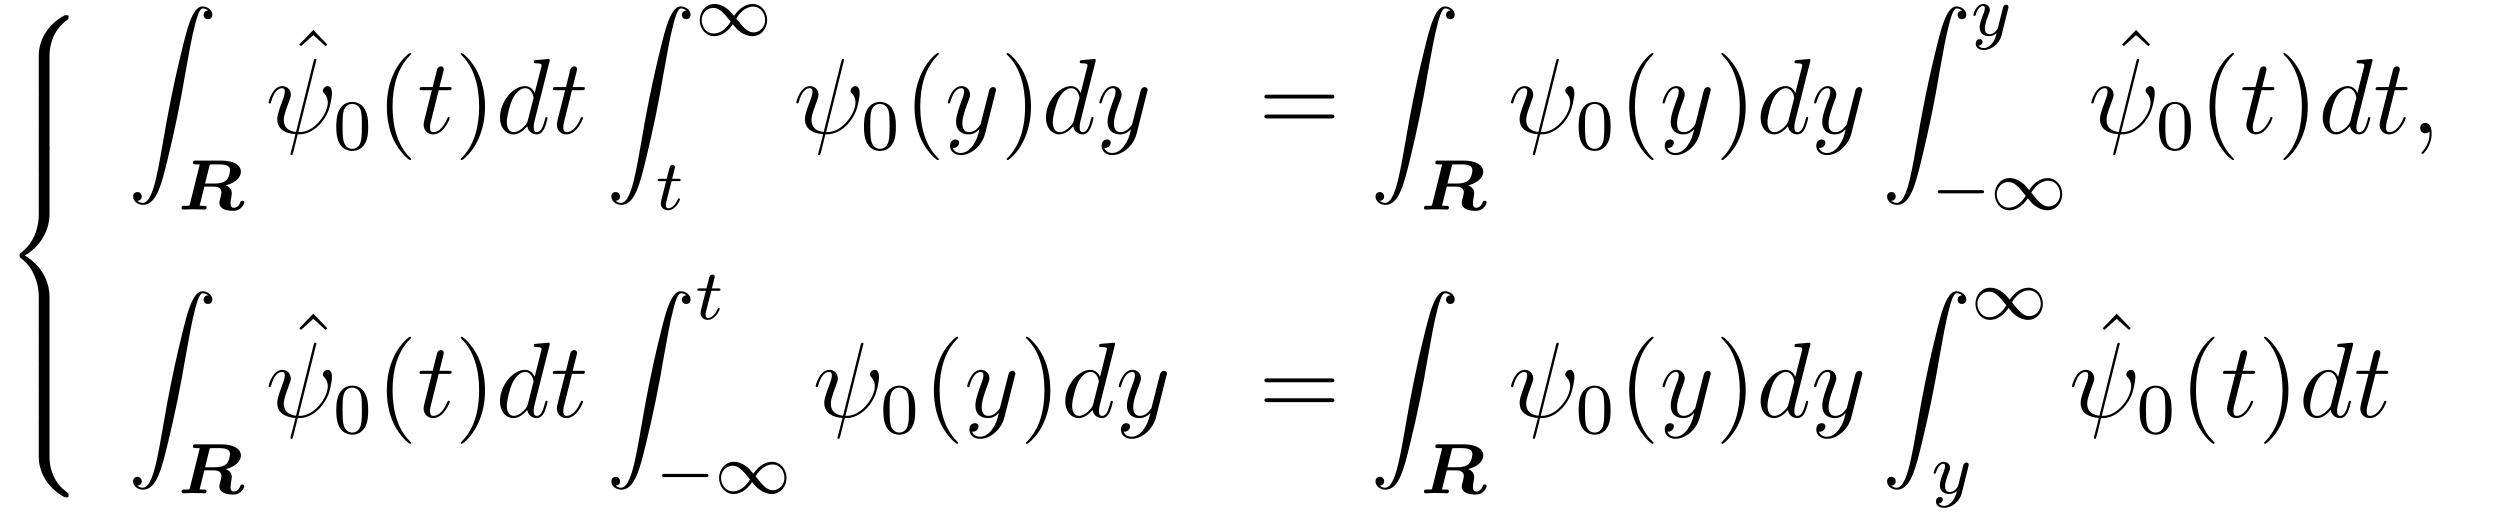 <?xml version="1.0" encoding="UTF-8"?>
<svg xmlns="http://www.w3.org/2000/svg" xmlns:xlink="http://www.w3.org/1999/xlink" viewBox="0 0 279.14 57.16" version="1.2">
<defs>
<g>
<symbol overflow="visible" id="glyph0-0">
<path style="stroke:none;" d=""/>
</symbol>
<symbol overflow="visible" id="glyph0-1">
<path style="stroke:none;" d="M 5.031 4.516 C 5.031 3.703 5.25 1.797 7.016 0.531 C 7.141 0.438 7.156 0.422 7.156 0.25 C 7.156 0.016 7.141 0.016 6.891 0.016 L 6.734 0.016 C 4.594 1.172 3.828 3.047 3.828 4.516 L 3.828 8.797 C 3.828 9.062 3.844 9.078 4.109 9.078 L 4.75 9.078 C 5.016 9.078 5.031 9.062 5.031 8.797 Z M 5.031 4.516 "/>
</symbol>
<symbol overflow="visible" id="glyph0-2">
<path style="stroke:none;" d="M 5.031 0.172 C 5.031 -0.094 5.016 -0.094 4.75 -0.094 L 4.109 -0.094 C 3.844 -0.094 3.828 -0.094 3.828 0.172 L 3.828 2.828 C 3.828 3.078 3.844 3.094 4.109 3.094 L 4.75 3.094 C 5.016 3.094 5.031 3.078 5.031 2.828 Z M 5.031 0.172 "/>
</symbol>
<symbol overflow="visible" id="glyph0-3">
<path style="stroke:none;" d="M 3.828 17.781 C 3.828 18.031 3.844 18.047 4.109 18.047 L 4.75 18.047 C 5.016 18.047 5.031 18.031 5.031 17.781 L 5.031 13.562 C 5.031 12.359 4.516 10.328 2.281 8.969 C 4.531 7.609 5.031 5.547 5.031 4.375 L 5.031 0.172 C 5.031 -0.094 5.016 -0.094 4.75 -0.094 L 4.109 -0.094 C 3.844 -0.094 3.828 -0.094 3.828 0.172 L 3.828 4.391 C 3.828 5.219 3.656 7.297 1.812 8.688 C 1.703 8.781 1.688 8.797 1.688 8.969 C 1.688 9.156 1.703 9.156 1.812 9.25 C 2.078 9.453 2.766 9.984 3.234 10.984 C 3.625 11.781 3.828 12.672 3.828 13.562 Z M 3.828 17.781 "/>
</symbol>
<symbol overflow="visible" id="glyph0-4">
<path style="stroke:none;" d="M 6.891 8.969 C 7.141 8.969 7.156 8.953 7.156 8.719 C 7.156 8.547 7.141 8.531 7.109 8.5 C 6.797 8.281 6.078 7.766 5.609 6.844 C 5.219 6.094 5.031 5.328 5.031 4.453 L 5.031 0.172 C 5.031 -0.094 5.016 -0.094 4.75 -0.094 L 4.109 -0.094 C 3.844 -0.094 3.828 -0.094 3.828 0.172 L 3.828 4.453 C 3.828 5.938 4.594 7.812 6.734 8.969 Z M 6.891 8.969 "/>
</symbol>
<symbol overflow="visible" id="glyph0-5">
<path style="stroke:none;" d="M 1.031 21.703 C 1.359 21.688 1.531 21.469 1.531 21.219 C 1.531 20.891 1.281 20.719 1.047 20.719 C 0.812 20.719 0.562 20.875 0.562 21.219 C 0.562 21.734 1.062 22.156 1.672 22.156 C 3.188 22.156 3.75 19.812 4.453 16.922 C 5.219 13.781 5.875 10.594 6.406 7.391 C 6.781 5.281 7.141 3.281 7.484 2 C 7.609 1.5 7.938 0.219 8.328 0.219 C 8.641 0.219 8.891 0.406 8.938 0.453 C 8.609 0.469 8.438 0.688 8.438 0.938 C 8.438 1.266 8.688 1.422 8.906 1.422 C 9.156 1.422 9.406 1.281 9.406 0.922 C 9.406 0.391 8.859 0 8.312 0 C 7.562 0 7 1.094 6.453 3.125 C 6.422 3.234 5.062 8.234 3.969 14.75 C 3.703 16.281 3.422 17.938 3.094 19.328 C 2.906 20.062 2.453 21.938 1.641 21.938 C 1.281 21.938 1.047 21.703 1.031 21.703 Z M 1.031 21.703 "/>
</symbol>
<symbol overflow="visible" id="glyph1-0">
<path style="stroke:none;" d=""/>
</symbol>
<symbol overflow="visible" id="glyph1-1">
<path style="stroke:none;" d="M 3.578 -4.922 C 3.625 -5.016 3.625 -5.031 3.641 -5.031 C 3.688 -5.047 4.062 -5.047 4.281 -5.047 C 5.141 -5.047 5.859 -5.047 5.859 -4.375 C 5.859 -4.219 5.781 -3.5 5.359 -3.203 C 5.156 -3.047 4.781 -2.906 4.125 -2.906 L 3.078 -2.906 Z M 5.391 -2.703 C 6.609 -3.016 7.078 -3.688 7.078 -4.219 C 7.078 -5 6.203 -5.469 4.891 -5.469 L 2.031 -5.469 C 1.859 -5.469 1.719 -5.469 1.719 -5.219 C 1.719 -5.062 1.828 -5.062 2.031 -5.047 C 2.094 -5.047 2.438 -5.047 2.484 -5.031 L 1.375 -0.578 C 1.344 -0.453 1.328 -0.438 1.188 -0.422 C 1.062 -0.422 0.938 -0.422 0.812 -0.422 C 0.594 -0.422 0.453 -0.422 0.453 -0.172 C 0.453 -0.109 0.5 0 0.625 0 C 0.906 0 1.188 -0.031 1.469 -0.031 L 1.797 -0.031 C 2.641 -0.031 2.953 0 3 0 C 3.062 0 3.25 0 3.25 -0.25 C 3.25 -0.25 3.25 -0.344 3.156 -0.391 C 3.078 -0.438 2.984 -0.391 2.469 -0.438 L 3 -2.562 L 4.062 -2.562 C 4.781 -2.562 4.906 -2.172 4.906 -1.922 C 4.906 -1.828 4.844 -1.578 4.812 -1.406 C 4.703 -1.031 4.672 -0.922 4.672 -0.781 C 4.672 -0.047 5.453 0.141 6.25 0.141 C 7.125 0.141 7.453 -0.641 7.453 -0.812 C 7.453 -0.953 7.328 -0.984 7.234 -0.984 C 7.062 -0.984 7.031 -0.906 7 -0.781 C 6.859 -0.391 6.547 -0.203 6.312 -0.203 C 6.125 -0.203 5.922 -0.25 5.922 -0.719 C 5.922 -0.766 5.938 -0.938 5.953 -1.062 C 5.984 -1.219 6.062 -1.719 6.062 -1.828 C 6.062 -2.266 5.766 -2.562 5.391 -2.703 Z M 5.391 -2.703 "/>
</symbol>
<symbol overflow="visible" id="glyph2-0">
<path style="stroke:none;" d=""/>
</symbol>
<symbol overflow="visible" id="glyph2-1">
<path style="stroke:none;" d="M 2.922 -8.297 L 1.359 -6.672 L 1.547 -6.484 L 2.922 -7.719 L 4.297 -6.484 L 4.484 -6.672 Z M 2.922 -8.297 "/>
</symbol>
<symbol overflow="visible" id="glyph2-2">
<path style="stroke:none;" d="M 3.891 2.906 C 3.891 2.875 3.891 2.844 3.688 2.641 C 2.484 1.438 1.812 -0.531 1.812 -2.969 C 1.812 -5.297 2.375 -7.297 3.766 -8.703 C 3.891 -8.812 3.891 -8.828 3.891 -8.875 C 3.891 -8.938 3.828 -8.969 3.781 -8.969 C 3.625 -8.969 2.641 -8.109 2.062 -6.938 C 1.453 -5.719 1.172 -4.453 1.172 -2.969 C 1.172 -1.906 1.344 -0.484 1.953 0.781 C 2.672 2.219 3.641 3 3.781 3 C 3.828 3 3.891 2.969 3.891 2.906 Z M 3.891 2.906 "/>
</symbol>
<symbol overflow="visible" id="glyph2-3">
<path style="stroke:none;" d="M 3.375 -2.969 C 3.375 -3.891 3.25 -5.359 2.578 -6.75 C 1.875 -8.188 0.891 -8.969 0.766 -8.969 C 0.719 -8.969 0.656 -8.938 0.656 -8.875 C 0.656 -8.828 0.656 -8.812 0.859 -8.609 C 2.062 -7.406 2.719 -5.422 2.719 -2.984 C 2.719 -0.672 2.156 1.328 0.781 2.734 C 0.656 2.844 0.656 2.875 0.656 2.906 C 0.656 2.969 0.719 3 0.766 3 C 0.922 3 1.906 2.141 2.484 0.969 C 3.094 -0.25 3.375 -1.547 3.375 -2.969 Z M 3.375 -2.969 "/>
</symbol>
<symbol overflow="visible" id="glyph2-4">
<path style="stroke:none;" d="M 8.062 -3.875 C 8.234 -3.875 8.453 -3.875 8.453 -4.094 C 8.453 -4.312 8.25 -4.312 8.062 -4.312 L 1.031 -4.312 C 0.859 -4.312 0.641 -4.312 0.641 -4.094 C 0.641 -3.875 0.844 -3.875 1.031 -3.875 Z M 8.062 -1.656 C 8.234 -1.656 8.453 -1.656 8.453 -1.859 C 8.453 -2.094 8.25 -2.094 8.062 -2.094 L 1.031 -2.094 C 0.859 -2.094 0.641 -2.094 0.641 -1.875 C 0.641 -1.656 0.844 -1.656 1.031 -1.656 Z M 8.062 -1.656 "/>
</symbol>
<symbol overflow="visible" id="glyph3-0">
<path style="stroke:none;" d=""/>
</symbol>
<symbol overflow="visible" id="glyph3-1">
<path style="stroke:none;" d="M 5.625 -8.016 C 5.625 -8.016 5.672 -8.172 5.672 -8.188 C 5.672 -8.297 5.562 -8.297 5.531 -8.297 C 5.422 -8.297 5.422 -8.234 5.359 -8.062 L 3.391 -0.141 C 2.406 -0.266 2.031 -0.766 2.031 -1.484 C 2.031 -1.75 2.031 -2.016 2.594 -3.5 C 2.75 -3.938 2.812 -4.094 2.812 -4.297 C 2.812 -4.844 2.422 -5.266 1.859 -5.266 C 0.766 -5.266 0.328 -3.531 0.328 -3.438 C 0.328 -3.391 0.375 -3.328 0.453 -3.328 C 0.562 -3.328 0.578 -3.375 0.625 -3.547 C 0.906 -4.594 1.391 -5.031 1.828 -5.031 C 1.938 -5.031 2.141 -5.016 2.141 -4.641 C 2.141 -4.594 2.141 -4.328 1.938 -3.797 C 1.297 -2.109 1.297 -1.844 1.297 -1.562 C 1.297 -0.422 2.25 0.031 3.328 0.109 C 3.234 0.484 3.141 0.859 3.047 1.234 C 2.859 1.953 2.766 2.281 2.766 2.328 C 2.766 2.438 2.875 2.438 2.906 2.438 C 2.922 2.438 2.969 2.438 3 2.391 C 3.047 2.344 3.531 0.328 3.578 0.125 C 4.031 0.125 4.969 0.125 6.047 -0.984 C 6.438 -1.422 6.797 -1.969 7 -2.484 C 7.125 -2.797 7.406 -3.859 7.406 -4.469 C 7.406 -5.188 7.047 -5.266 6.938 -5.266 C 6.641 -5.266 6.391 -4.984 6.391 -4.75 C 6.391 -4.609 6.469 -4.516 6.516 -4.469 C 6.625 -4.359 6.938 -4.047 6.938 -3.422 C 6.938 -2.984 6.703 -2.109 5.938 -1.25 C 4.938 -0.125 4.016 -0.125 3.656 -0.125 Z M 5.625 -8.016 "/>
</symbol>
<symbol overflow="visible" id="glyph3-2">
<path style="stroke:none;" d="M 2.406 -4.812 L 3.5 -4.812 C 3.734 -4.812 3.844 -4.812 3.844 -5.016 C 3.844 -5.156 3.781 -5.156 3.531 -5.156 L 2.484 -5.156 L 2.922 -6.891 C 2.969 -7.062 2.969 -7.094 2.969 -7.172 C 2.969 -7.359 2.828 -7.469 2.672 -7.469 C 2.562 -7.469 2.297 -7.438 2.203 -7.047 L 1.734 -5.156 L 0.609 -5.156 C 0.375 -5.156 0.266 -5.156 0.266 -4.922 C 0.266 -4.812 0.344 -4.812 0.578 -4.812 L 1.641 -4.812 L 0.844 -1.656 C 0.75 -1.234 0.719 -1.109 0.719 -0.953 C 0.719 -0.391 1.109 0.125 1.781 0.125 C 2.984 0.125 3.641 -1.625 3.641 -1.703 C 3.641 -1.781 3.578 -1.812 3.516 -1.812 C 3.484 -1.812 3.438 -1.812 3.422 -1.766 C 3.406 -1.75 3.391 -1.75 3.312 -1.547 C 3.062 -0.953 2.516 -0.125 1.812 -0.125 C 1.453 -0.125 1.438 -0.422 1.438 -0.688 C 1.438 -0.688 1.438 -0.922 1.469 -1.062 Z M 2.406 -4.812 "/>
</symbol>
<symbol overflow="visible" id="glyph3-3">
<path style="stroke:none;" d="M 6.016 -8 C 6.031 -8.047 6.047 -8.109 6.047 -8.172 C 6.047 -8.297 5.922 -8.297 5.906 -8.297 C 5.891 -8.297 5.312 -8.25 5.25 -8.234 C 5.047 -8.219 4.859 -8.203 4.656 -8.188 C 4.344 -8.156 4.266 -8.156 4.266 -7.938 C 4.266 -7.812 4.359 -7.812 4.531 -7.812 C 5.109 -7.812 5.125 -7.703 5.125 -7.594 C 5.125 -7.516 5.109 -7.422 5.094 -7.391 L 4.359 -4.484 C 4.234 -4.797 3.906 -5.266 3.281 -5.266 C 1.938 -5.266 0.484 -3.531 0.484 -1.75 C 0.484 -0.578 1.172 0.125 1.984 0.125 C 2.641 0.125 3.203 -0.391 3.531 -0.781 C 3.656 -0.078 4.219 0.125 4.578 0.125 C 4.938 0.125 5.219 -0.094 5.438 -0.531 C 5.625 -0.938 5.797 -1.656 5.797 -1.703 C 5.797 -1.766 5.75 -1.812 5.672 -1.812 C 5.562 -1.812 5.562 -1.75 5.516 -1.578 C 5.328 -0.875 5.109 -0.125 4.609 -0.125 C 4.266 -0.125 4.25 -0.438 4.25 -0.672 C 4.25 -0.719 4.25 -0.969 4.328 -1.297 Z M 3.594 -1.422 C 3.531 -1.219 3.531 -1.188 3.375 -0.969 C 3.109 -0.641 2.578 -0.125 2.016 -0.125 C 1.531 -0.125 1.25 -0.562 1.25 -1.266 C 1.25 -1.922 1.625 -3.266 1.859 -3.766 C 2.266 -4.609 2.828 -5.031 3.281 -5.031 C 4.078 -5.031 4.234 -4.047 4.234 -3.953 C 4.234 -3.938 4.203 -3.797 4.188 -3.766 Z M 3.594 -1.422 "/>
</symbol>
<symbol overflow="visible" id="glyph3-4">
<path style="stroke:none;" d="M 3.141 1.344 C 2.828 1.797 2.359 2.203 1.766 2.203 C 1.625 2.203 1.047 2.172 0.875 1.625 C 0.906 1.641 0.969 1.641 0.984 1.641 C 1.344 1.641 1.594 1.328 1.594 1.047 C 1.594 0.781 1.359 0.688 1.188 0.688 C 0.984 0.688 0.578 0.828 0.578 1.406 C 0.578 2.016 1.094 2.438 1.766 2.438 C 2.969 2.438 4.172 1.344 4.5 0.016 L 5.672 -4.656 C 5.688 -4.703 5.719 -4.781 5.719 -4.859 C 5.719 -5.031 5.562 -5.156 5.391 -5.156 C 5.281 -5.156 5.031 -5.109 4.938 -4.75 L 4.047 -1.234 C 4 -1.016 4 -0.984 3.891 -0.859 C 3.656 -0.531 3.266 -0.125 2.688 -0.125 C 2.016 -0.125 1.953 -0.781 1.953 -1.094 C 1.953 -1.781 2.281 -2.703 2.609 -3.562 C 2.734 -3.906 2.812 -4.078 2.812 -4.312 C 2.812 -4.812 2.453 -5.266 1.859 -5.266 C 0.766 -5.266 0.328 -3.531 0.328 -3.438 C 0.328 -3.391 0.375 -3.328 0.453 -3.328 C 0.562 -3.328 0.578 -3.375 0.625 -3.547 C 0.906 -4.547 1.359 -5.031 1.828 -5.031 C 1.938 -5.031 2.141 -5.031 2.141 -4.641 C 2.141 -4.328 2.016 -3.984 1.828 -3.531 C 1.25 -1.953 1.25 -1.562 1.25 -1.281 C 1.25 -0.141 2.062 0.125 2.656 0.125 C 3 0.125 3.438 0.016 3.844 -0.438 L 3.859 -0.422 C 3.688 0.281 3.562 0.75 3.141 1.344 Z M 3.141 1.344 "/>
</symbol>
<symbol overflow="visible" id="glyph3-5">
<path style="stroke:none;" d="M 2.328 0.047 C 2.328 -0.641 2.109 -1.156 1.609 -1.156 C 1.234 -1.156 1.047 -0.844 1.047 -0.578 C 1.047 -0.328 1.219 0 1.625 0 C 1.781 0 1.906 -0.047 2.016 -0.156 C 2.047 -0.172 2.062 -0.172 2.062 -0.172 C 2.094 -0.172 2.094 -0.016 2.094 0.047 C 2.094 0.438 2.016 1.219 1.328 2 C 1.188 2.141 1.188 2.156 1.188 2.188 C 1.188 2.25 1.25 2.312 1.312 2.312 C 1.406 2.312 2.328 1.422 2.328 0.047 Z M 2.328 0.047 "/>
</symbol>
<symbol overflow="visible" id="glyph4-0">
<path style="stroke:none;" d=""/>
</symbol>
<symbol overflow="visible" id="glyph4-1">
<path style="stroke:none;" d="M 3.891 -2.547 C 3.891 -3.391 3.812 -3.906 3.547 -4.422 C 3.203 -5.125 2.547 -5.297 2.109 -5.297 C 1.109 -5.297 0.734 -4.547 0.625 -4.328 C 0.344 -3.75 0.328 -2.953 0.328 -2.547 C 0.328 -2.016 0.344 -1.219 0.734 -0.578 C 1.094 0.016 1.688 0.172 2.109 0.172 C 2.5 0.172 3.172 0.047 3.578 -0.734 C 3.875 -1.312 3.891 -2.031 3.891 -2.547 Z M 2.109 -0.062 C 1.844 -0.062 1.297 -0.188 1.125 -1.016 C 1.031 -1.469 1.031 -2.219 1.031 -2.641 C 1.031 -3.188 1.031 -3.75 1.125 -4.188 C 1.297 -5 1.906 -5.078 2.109 -5.078 C 2.375 -5.078 2.938 -4.938 3.094 -4.219 C 3.188 -3.781 3.188 -3.172 3.188 -2.641 C 3.188 -2.172 3.188 -1.453 3.094 -1 C 2.922 -0.172 2.375 -0.062 2.109 -0.062 Z M 2.109 -0.062 "/>
</symbol>
<symbol overflow="visible" id="glyph5-0">
<path style="stroke:none;" d=""/>
</symbol>
<symbol overflow="visible" id="glyph5-1">
<path style="stroke:none;" d="M 4.297 -2.188 C 3.828 -2.75 3.766 -2.812 3.484 -3.016 C 3.125 -3.297 2.641 -3.516 2.109 -3.516 C 1.141 -3.516 0.469 -2.656 0.469 -1.719 C 0.469 -0.781 1.125 0.078 2.078 0.078 C 2.734 0.078 3.5 -0.266 4.156 -1.25 C 4.625 -0.688 4.688 -0.625 4.969 -0.422 C 5.344 -0.141 5.828 0.078 6.344 0.078 C 7.328 0.078 8 -0.766 8 -1.719 C 8 -2.656 7.328 -3.516 6.391 -3.516 C 5.734 -3.516 4.969 -3.172 4.297 -2.188 Z M 4.547 -1.891 C 4.844 -2.391 5.5 -3.219 6.438 -3.219 C 7.297 -3.219 7.766 -2.438 7.766 -1.719 C 7.766 -0.953 7.188 -0.344 6.484 -0.344 C 5.781 -0.344 5.312 -0.938 4.547 -1.891 Z M 3.922 -1.547 C 3.625 -1.047 2.969 -0.219 2.031 -0.219 C 1.172 -0.219 0.688 -1 0.688 -1.719 C 0.688 -2.484 1.281 -3.078 1.984 -3.078 C 2.688 -3.078 3.156 -2.5 3.922 -1.547 Z M 3.922 -1.547 "/>
</symbol>
<symbol overflow="visible" id="glyph5-2">
<path style="stroke:none;" d="M 5.562 -1.812 C 5.703 -1.812 5.875 -1.812 5.875 -1.984 C 5.875 -2.172 5.703 -2.172 5.562 -2.172 L 1 -2.172 C 0.875 -2.172 0.703 -2.172 0.703 -1.984 C 0.703 -1.812 0.875 -1.812 1 -1.812 Z M 5.562 -1.812 "/>
</symbol>
<symbol overflow="visible" id="glyph6-0">
<path style="stroke:none;" d=""/>
</symbol>
<symbol overflow="visible" id="glyph6-1">
<path style="stroke:none;" d="M 1.766 -3.172 L 2.547 -3.172 C 2.688 -3.172 2.781 -3.172 2.781 -3.328 C 2.781 -3.438 2.688 -3.438 2.547 -3.438 L 1.828 -3.438 L 2.109 -4.562 C 2.141 -4.688 2.141 -4.719 2.141 -4.734 C 2.141 -4.906 2.016 -4.984 1.875 -4.984 C 1.609 -4.984 1.547 -4.766 1.469 -4.406 L 1.219 -3.438 L 0.453 -3.438 C 0.297 -3.438 0.203 -3.438 0.203 -3.281 C 0.203 -3.172 0.297 -3.172 0.438 -3.172 L 1.156 -3.172 L 0.672 -1.266 C 0.625 -1.062 0.562 -0.781 0.562 -0.672 C 0.562 -0.188 0.953 0.078 1.375 0.078 C 2.219 0.078 2.703 -1.047 2.703 -1.141 C 2.703 -1.234 2.641 -1.25 2.594 -1.25 C 2.5 -1.25 2.5 -1.219 2.438 -1.094 C 2.281 -0.703 1.875 -0.141 1.391 -0.141 C 1.234 -0.141 1.125 -0.25 1.125 -0.516 C 1.125 -0.672 1.156 -0.75 1.172 -0.859 Z M 1.766 -3.172 "/>
</symbol>
<symbol overflow="visible" id="glyph6-2">
<path style="stroke:none;" d="M 4.125 -3 C 4.156 -3.109 4.156 -3.125 4.156 -3.188 C 4.156 -3.391 4 -3.438 3.906 -3.438 C 3.859 -3.438 3.688 -3.422 3.578 -3.219 C 3.562 -3.172 3.484 -2.891 3.453 -2.719 L 2.969 -0.812 C 2.969 -0.781 2.625 -0.141 2.047 -0.141 C 1.656 -0.141 1.516 -0.438 1.516 -0.781 C 1.516 -1.25 1.781 -1.953 1.969 -2.422 C 2.047 -2.625 2.078 -2.688 2.078 -2.844 C 2.078 -3.281 1.719 -3.516 1.359 -3.516 C 0.562 -3.516 0.234 -2.391 0.234 -2.297 C 0.234 -2.219 0.297 -2.188 0.359 -2.188 C 0.469 -2.188 0.469 -2.234 0.5 -2.312 C 0.703 -3.016 1.047 -3.297 1.328 -3.297 C 1.453 -3.297 1.516 -3.219 1.516 -3.031 C 1.516 -2.859 1.453 -2.672 1.406 -2.531 C 1.078 -1.688 0.938 -1.281 0.938 -0.906 C 0.938 -0.125 1.531 0.078 2 0.078 C 2.375 0.078 2.641 -0.094 2.844 -0.266 C 2.719 0.172 2.641 0.484 2.344 0.875 C 2.078 1.188 1.766 1.406 1.406 1.406 C 1.266 1.406 0.969 1.375 0.812 1.141 C 1.234 1.109 1.266 0.75 1.266 0.703 C 1.266 0.516 1.109 0.406 0.953 0.406 C 0.766 0.406 0.5 0.547 0.5 0.938 C 0.5 1.312 0.844 1.625 1.406 1.625 C 2.219 1.625 3.125 0.969 3.375 0.016 Z M 4.125 -3 "/>
</symbol>
</g>
</defs>
<g id="surface1">
<g style="fill:rgb(0%,0%,0%);fill-opacity:1;">
  <use xlink:href="#glyph0-1" x="0.5" y="1.68"/>
</g>
<g style="fill:rgb(0%,0%,0%);fill-opacity:1;">
  <use xlink:href="#glyph0-2" x="0.5" y="10.68"/>
</g>
<g style="fill:rgb(0%,0%,0%);fill-opacity:1;">
  <use xlink:href="#glyph0-2" x="0.5" y="13.68"/>
</g>
<g style="fill:rgb(0%,0%,0%);fill-opacity:1;">
  <use xlink:href="#glyph0-2" x="0.5" y="16.56"/>
</g>
<g style="fill:rgb(0%,0%,0%);fill-opacity:1;">
  <use xlink:href="#glyph0-3" x="0.5" y="19.56"/>
</g>
<g style="fill:rgb(0%,0%,0%);fill-opacity:1;">
  <use xlink:href="#glyph0-2" x="0.5" y="37.56"/>
</g>
<g style="fill:rgb(0%,0%,0%);fill-opacity:1;">
  <use xlink:href="#glyph0-2" x="0.5" y="40.56"/>
</g>
<g style="fill:rgb(0%,0%,0%);fill-opacity:1;">
  <use xlink:href="#glyph0-2" x="0.5" y="43.56"/>
</g>
<g style="fill:rgb(0%,0%,0%);fill-opacity:1;">
  <use xlink:href="#glyph0-4" x="0.5" y="46.56"/>
</g>
<g style="fill:rgb(0%,0%,0%);fill-opacity:1;">
  <use xlink:href="#glyph0-5" x="14.3" y="0.72"/>
</g>
<g style="fill:rgb(0%,0%,0%);fill-opacity:1;">
  <use xlink:href="#glyph1-1" x="19.82" y="23.4"/>
</g>
<g style="fill:rgb(0%,0%,0%);fill-opacity:1;">
  <use xlink:href="#glyph2-1" x="32.06" y="11.64"/>
</g>
<g style="fill:rgb(0%,0%,0%);fill-opacity:1;">
  <use xlink:href="#glyph3-1" x="29.66" y="14.88"/>
</g>
<g style="fill:rgb(0%,0%,0%);fill-opacity:1;">
  <use xlink:href="#glyph4-1" x="37.22" y="16.68"/>
</g>
<g style="fill:rgb(0%,0%,0%);fill-opacity:1;">
  <use xlink:href="#glyph2-2" x="42.02" y="14.88"/>
</g>
<g style="fill:rgb(0%,0%,0%);fill-opacity:1;">
  <use xlink:href="#glyph3-2" x="46.58" y="14.88"/>
</g>
<g style="fill:rgb(0%,0%,0%);fill-opacity:1;">
  <use xlink:href="#glyph2-3" x="50.78" y="14.88"/>
</g>
<g style="fill:rgb(0%,0%,0%);fill-opacity:1;">
  <use xlink:href="#glyph3-3" x="55.34" y="14.88"/>
</g>
<g style="fill:rgb(0%,0%,0%);fill-opacity:1;">
  <use xlink:href="#glyph3-2" x="61.46" y="14.88"/>
</g>
<g style="fill:rgb(0%,0%,0%);fill-opacity:1;">
  <use xlink:href="#glyph0-5" x="67.7" y="0.72"/>
</g>
<g style="fill:rgb(0%,0%,0%);fill-opacity:1;">
  <use xlink:href="#glyph5-1" x="77.66" y="3.96"/>
</g>
<g style="fill:rgb(0%,0%,0%);fill-opacity:1;">
  <use xlink:href="#glyph6-1" x="73.22" y="23.4"/>
</g>
<g style="fill:rgb(0%,0%,0%);fill-opacity:1;">
  <use xlink:href="#glyph3-1" x="88.58" y="14.88"/>
</g>
<g style="fill:rgb(0%,0%,0%);fill-opacity:1;">
  <use xlink:href="#glyph4-1" x="96.14" y="16.68"/>
</g>
<g style="fill:rgb(0%,0%,0%);fill-opacity:1;">
  <use xlink:href="#glyph2-2" x="100.94" y="14.88"/>
</g>
<g style="fill:rgb(0%,0%,0%);fill-opacity:1;">
  <use xlink:href="#glyph3-4" x="105.5" y="14.88"/>
</g>
<g style="fill:rgb(0%,0%,0%);fill-opacity:1;">
  <use xlink:href="#glyph2-3" x="111.74" y="14.88"/>
</g>
<g style="fill:rgb(0%,0%,0%);fill-opacity:1;">
  <use xlink:href="#glyph3-3" x="116.3" y="14.88"/>
</g>
<g style="fill:rgb(0%,0%,0%);fill-opacity:1;">
  <use xlink:href="#glyph3-4" x="122.42" y="14.88"/>
</g>
<g style="fill:rgb(0%,0%,0%);fill-opacity:1;">
  <use xlink:href="#glyph2-4" x="140.54" y="14.88"/>
</g>
<g style="fill:rgb(0%,0%,0%);fill-opacity:1;">
  <use xlink:href="#glyph0-5" x="153.02" y="0.72"/>
</g>
<g style="fill:rgb(0%,0%,0%);fill-opacity:1;">
  <use xlink:href="#glyph1-1" x="158.54" y="23.4"/>
</g>
<g style="fill:rgb(0%,0%,0%);fill-opacity:1;">
  <use xlink:href="#glyph3-1" x="168.38" y="14.88"/>
</g>
<g style="fill:rgb(0%,0%,0%);fill-opacity:1;">
  <use xlink:href="#glyph4-1" x="175.94" y="16.68"/>
</g>
<g style="fill:rgb(0%,0%,0%);fill-opacity:1;">
  <use xlink:href="#glyph2-2" x="180.74" y="14.88"/>
</g>
<g style="fill:rgb(0%,0%,0%);fill-opacity:1;">
  <use xlink:href="#glyph3-4" x="185.3" y="14.88"/>
</g>
<g style="fill:rgb(0%,0%,0%);fill-opacity:1;">
  <use xlink:href="#glyph2-3" x="191.54" y="14.88"/>
</g>
<g style="fill:rgb(0%,0%,0%);fill-opacity:1;">
  <use xlink:href="#glyph3-3" x="196.1" y="14.88"/>
</g>
<g style="fill:rgb(0%,0%,0%);fill-opacity:1;">
  <use xlink:href="#glyph3-4" x="202.22" y="14.88"/>
</g>
<g style="fill:rgb(0%,0%,0%);fill-opacity:1;">
  <use xlink:href="#glyph0-5" x="210.14" y="0.72"/>
</g>
<g style="fill:rgb(0%,0%,0%);fill-opacity:1;">
  <use xlink:href="#glyph6-2" x="220.1" y="3.96"/>
</g>
<g style="fill:rgb(0%,0%,0%);fill-opacity:1;">
  <use xlink:href="#glyph5-2" x="215.66" y="23.4"/>
</g>
<g style="fill:rgb(0%,0%,0%);fill-opacity:1;">
  <use xlink:href="#glyph5-1" x="222.26" y="23.4"/>
</g>
<g style="fill:rgb(0%,0%,0%);fill-opacity:1;">
  <use xlink:href="#glyph2-1" x="235.58" y="11.64"/>
</g>
<g style="fill:rgb(0%,0%,0%);fill-opacity:1;">
  <use xlink:href="#glyph3-1" x="233.18" y="14.88"/>
</g>
<g style="fill:rgb(0%,0%,0%);fill-opacity:1;">
  <use xlink:href="#glyph4-1" x="240.74" y="16.68"/>
</g>
<g style="fill:rgb(0%,0%,0%);fill-opacity:1;">
  <use xlink:href="#glyph2-2" x="245.54" y="14.88"/>
</g>
<g style="fill:rgb(0%,0%,0%);fill-opacity:1;">
  <use xlink:href="#glyph3-2" x="250.1" y="14.88"/>
</g>
<g style="fill:rgb(0%,0%,0%);fill-opacity:1;">
  <use xlink:href="#glyph2-3" x="254.3" y="14.88"/>
</g>
<g style="fill:rgb(0%,0%,0%);fill-opacity:1;">
  <use xlink:href="#glyph3-3" x="258.86" y="14.88"/>
</g>
<g style="fill:rgb(0%,0%,0%);fill-opacity:1;">
  <use xlink:href="#glyph3-2" x="264.98" y="14.88"/>
</g>
<g style="fill:rgb(0%,0%,0%);fill-opacity:1;">
  <use xlink:href="#glyph3-5" x="269.18" y="14.88"/>
</g>
<g style="fill:rgb(0%,0%,0%);fill-opacity:1;">
  <use xlink:href="#glyph0-5" x="14.3" y="32.52"/>
</g>
<g style="fill:rgb(0%,0%,0%);fill-opacity:1;">
  <use xlink:href="#glyph1-1" x="19.82" y="55.08"/>
</g>
<g style="fill:rgb(0%,0%,0%);fill-opacity:1;">
  <use xlink:href="#glyph2-1" x="32.06" y="43.32"/>
</g>
<g style="fill:rgb(0%,0%,0%);fill-opacity:1;">
  <use xlink:href="#glyph3-1" x="29.66" y="46.56"/>
</g>
<g style="fill:rgb(0%,0%,0%);fill-opacity:1;">
  <use xlink:href="#glyph4-1" x="37.22" y="48.36"/>
</g>
<g style="fill:rgb(0%,0%,0%);fill-opacity:1;">
  <use xlink:href="#glyph2-2" x="42.02" y="46.56"/>
</g>
<g style="fill:rgb(0%,0%,0%);fill-opacity:1;">
  <use xlink:href="#glyph3-2" x="46.58" y="46.56"/>
</g>
<g style="fill:rgb(0%,0%,0%);fill-opacity:1;">
  <use xlink:href="#glyph2-3" x="50.78" y="46.56"/>
</g>
<g style="fill:rgb(0%,0%,0%);fill-opacity:1;">
  <use xlink:href="#glyph3-3" x="55.34" y="46.56"/>
</g>
<g style="fill:rgb(0%,0%,0%);fill-opacity:1;">
  <use xlink:href="#glyph3-2" x="61.46" y="46.56"/>
</g>
<g style="fill:rgb(0%,0%,0%);fill-opacity:1;">
  <use xlink:href="#glyph0-5" x="67.7" y="32.52"/>
</g>
<g style="fill:rgb(0%,0%,0%);fill-opacity:1;">
  <use xlink:href="#glyph6-1" x="77.66" y="35.64"/>
</g>
<g style="fill:rgb(0%,0%,0%);fill-opacity:1;">
  <use xlink:href="#glyph5-2" x="73.22" y="55.08"/>
</g>
<g style="fill:rgb(0%,0%,0%);fill-opacity:1;">
  <use xlink:href="#glyph5-1" x="79.82" y="55.08"/>
</g>
<g style="fill:rgb(0%,0%,0%);fill-opacity:1;">
  <use xlink:href="#glyph3-1" x="90.74" y="46.56"/>
</g>
<g style="fill:rgb(0%,0%,0%);fill-opacity:1;">
  <use xlink:href="#glyph4-1" x="98.3" y="48.36"/>
</g>
<g style="fill:rgb(0%,0%,0%);fill-opacity:1;">
  <use xlink:href="#glyph2-2" x="103.1" y="46.56"/>
</g>
<g style="fill:rgb(0%,0%,0%);fill-opacity:1;">
  <use xlink:href="#glyph3-4" x="107.66" y="46.56"/>
</g>
<g style="fill:rgb(0%,0%,0%);fill-opacity:1;">
  <use xlink:href="#glyph2-3" x="113.9" y="46.56"/>
</g>
<g style="fill:rgb(0%,0%,0%);fill-opacity:1;">
  <use xlink:href="#glyph3-3" x="118.46" y="46.56"/>
</g>
<g style="fill:rgb(0%,0%,0%);fill-opacity:1;">
  <use xlink:href="#glyph3-4" x="124.58" y="46.56"/>
</g>
<g style="fill:rgb(0%,0%,0%);fill-opacity:1;">
  <use xlink:href="#glyph2-4" x="140.54" y="46.56"/>
</g>
<g style="fill:rgb(0%,0%,0%);fill-opacity:1;">
  <use xlink:href="#glyph0-5" x="153.02" y="32.52"/>
</g>
<g style="fill:rgb(0%,0%,0%);fill-opacity:1;">
  <use xlink:href="#glyph1-1" x="158.54" y="55.08"/>
</g>
<g style="fill:rgb(0%,0%,0%);fill-opacity:1;">
  <use xlink:href="#glyph3-1" x="168.38" y="46.56"/>
</g>
<g style="fill:rgb(0%,0%,0%);fill-opacity:1;">
  <use xlink:href="#glyph4-1" x="175.94" y="48.36"/>
</g>
<g style="fill:rgb(0%,0%,0%);fill-opacity:1;">
  <use xlink:href="#glyph2-2" x="180.74" y="46.56"/>
</g>
<g style="fill:rgb(0%,0%,0%);fill-opacity:1;">
  <use xlink:href="#glyph3-4" x="185.3" y="46.56"/>
</g>
<g style="fill:rgb(0%,0%,0%);fill-opacity:1;">
  <use xlink:href="#glyph2-3" x="191.54" y="46.56"/>
</g>
<g style="fill:rgb(0%,0%,0%);fill-opacity:1;">
  <use xlink:href="#glyph3-3" x="196.1" y="46.56"/>
</g>
<g style="fill:rgb(0%,0%,0%);fill-opacity:1;">
  <use xlink:href="#glyph3-4" x="202.22" y="46.56"/>
</g>
<g style="fill:rgb(0%,0%,0%);fill-opacity:1;">
  <use xlink:href="#glyph0-5" x="210.14" y="32.52"/>
</g>
<g style="fill:rgb(0%,0%,0%);fill-opacity:1;">
  <use xlink:href="#glyph5-1" x="220.1" y="35.64"/>
</g>
<g style="fill:rgb(0%,0%,0%);fill-opacity:1;">
  <use xlink:href="#glyph6-2" x="215.66" y="55.08"/>
</g>
<g style="fill:rgb(0%,0%,0%);fill-opacity:1;">
  <use xlink:href="#glyph2-1" x="233.42" y="43.32"/>
</g>
<g style="fill:rgb(0%,0%,0%);fill-opacity:1;">
  <use xlink:href="#glyph3-1" x="231.02" y="46.56"/>
</g>
<g style="fill:rgb(0%,0%,0%);fill-opacity:1;">
  <use xlink:href="#glyph4-1" x="238.58" y="48.36"/>
</g>
<g style="fill:rgb(0%,0%,0%);fill-opacity:1;">
  <use xlink:href="#glyph2-2" x="243.38" y="46.56"/>
</g>
<g style="fill:rgb(0%,0%,0%);fill-opacity:1;">
  <use xlink:href="#glyph3-2" x="247.94" y="46.56"/>
</g>
<g style="fill:rgb(0%,0%,0%);fill-opacity:1;">
  <use xlink:href="#glyph2-3" x="252.14" y="46.56"/>
</g>
<g style="fill:rgb(0%,0%,0%);fill-opacity:1;">
  <use xlink:href="#glyph3-3" x="256.701" y="46.56"/>
</g>
<g style="fill:rgb(0%,0%,0%);fill-opacity:1;">
  <use xlink:href="#glyph3-2" x="262.821" y="46.56"/>
</g>
</g>
</svg>
